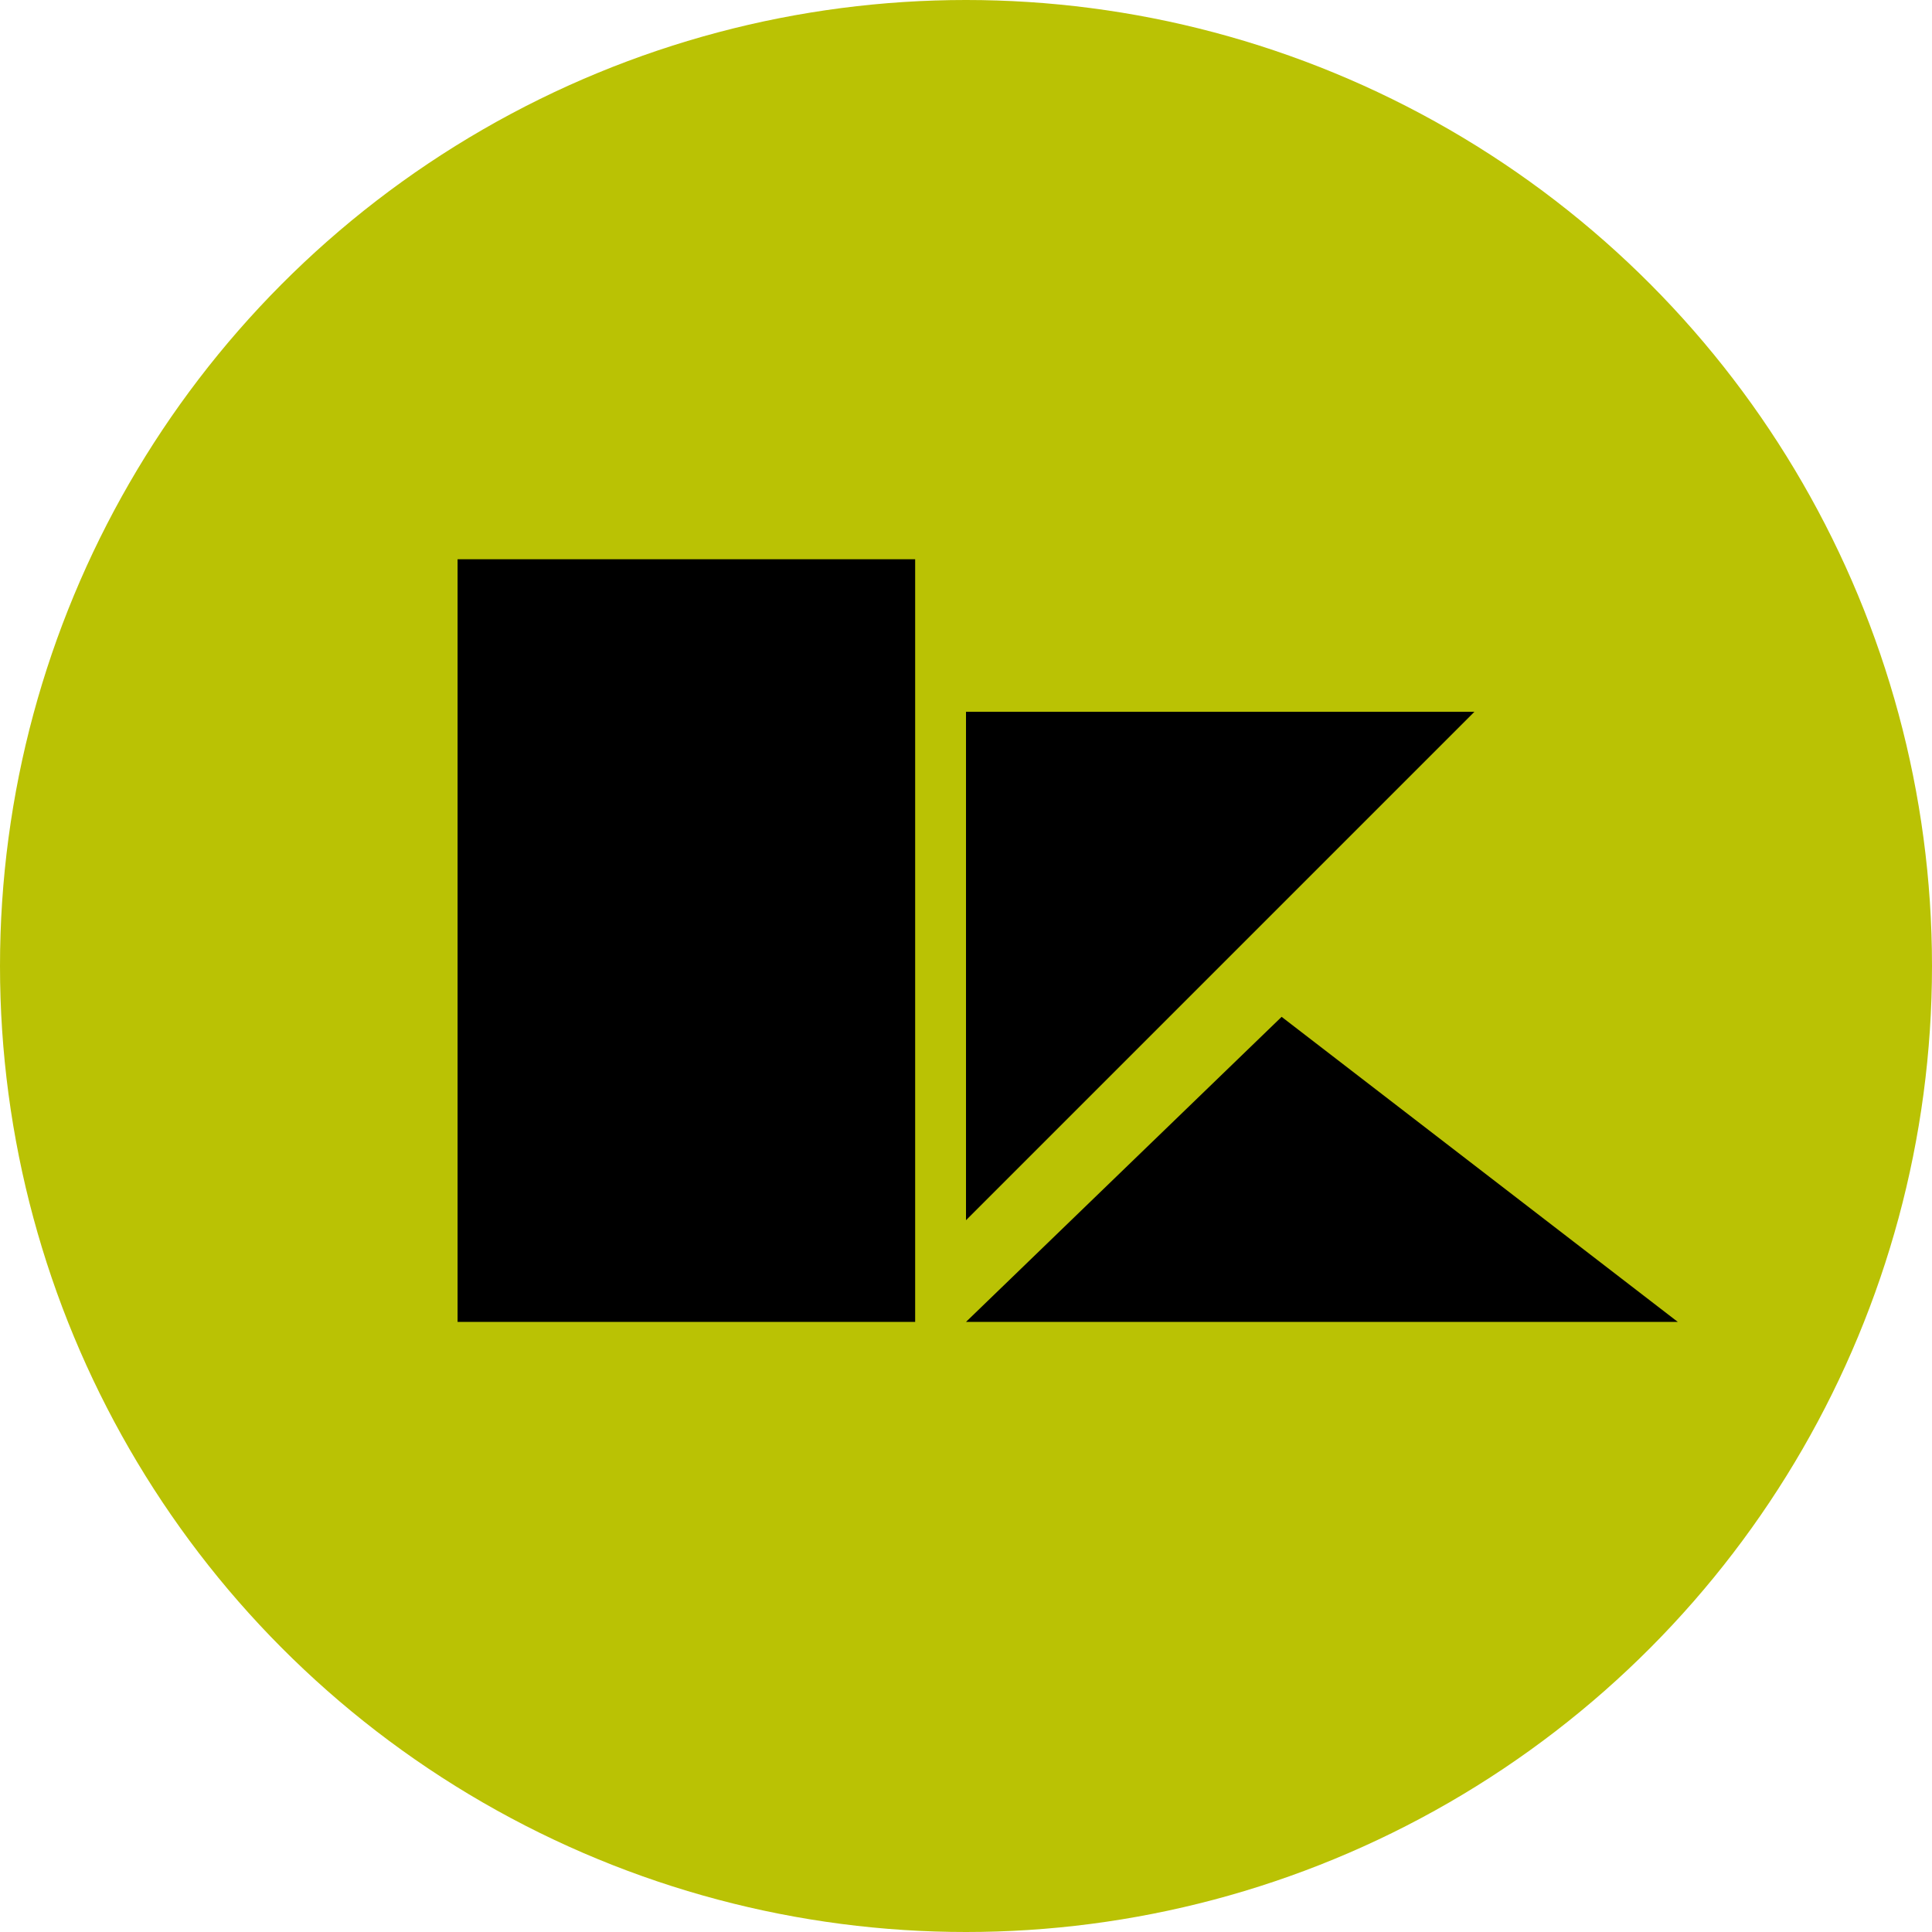 <?xml version="1.0" encoding="UTF-8"?>
<svg width="38px" height="38px" viewBox="0 0 38 38" version="1.1" xmlns="http://www.w3.org/2000/svg" xmlns:xlink="http://www.w3.org/1999/xlink">
    <title>king-built-logo-icon</title>
    <g id="Page-1" stroke="none" stroke-width="1" fill="none" fill-rule="evenodd">
        <g id="Web-Color-1" transform="translate(-18, -12)">
            <g id="Group-2-Copy" transform="translate(18, 12)">
                <circle id="Oval" fill="#BAC204" cx="19" cy="19" r="19"></circle>
                <path d="M9,26 L18,26 L18,11 L9,11 L9,26 Z M25.208,20 L33,26 L19,26 L25.208,20 Z M29,14 L19,24 L19,14 L29,14 Z" id="Combined-Shape" fill="#000000"></path>
            </g>
        </g>
    </g>
</svg>